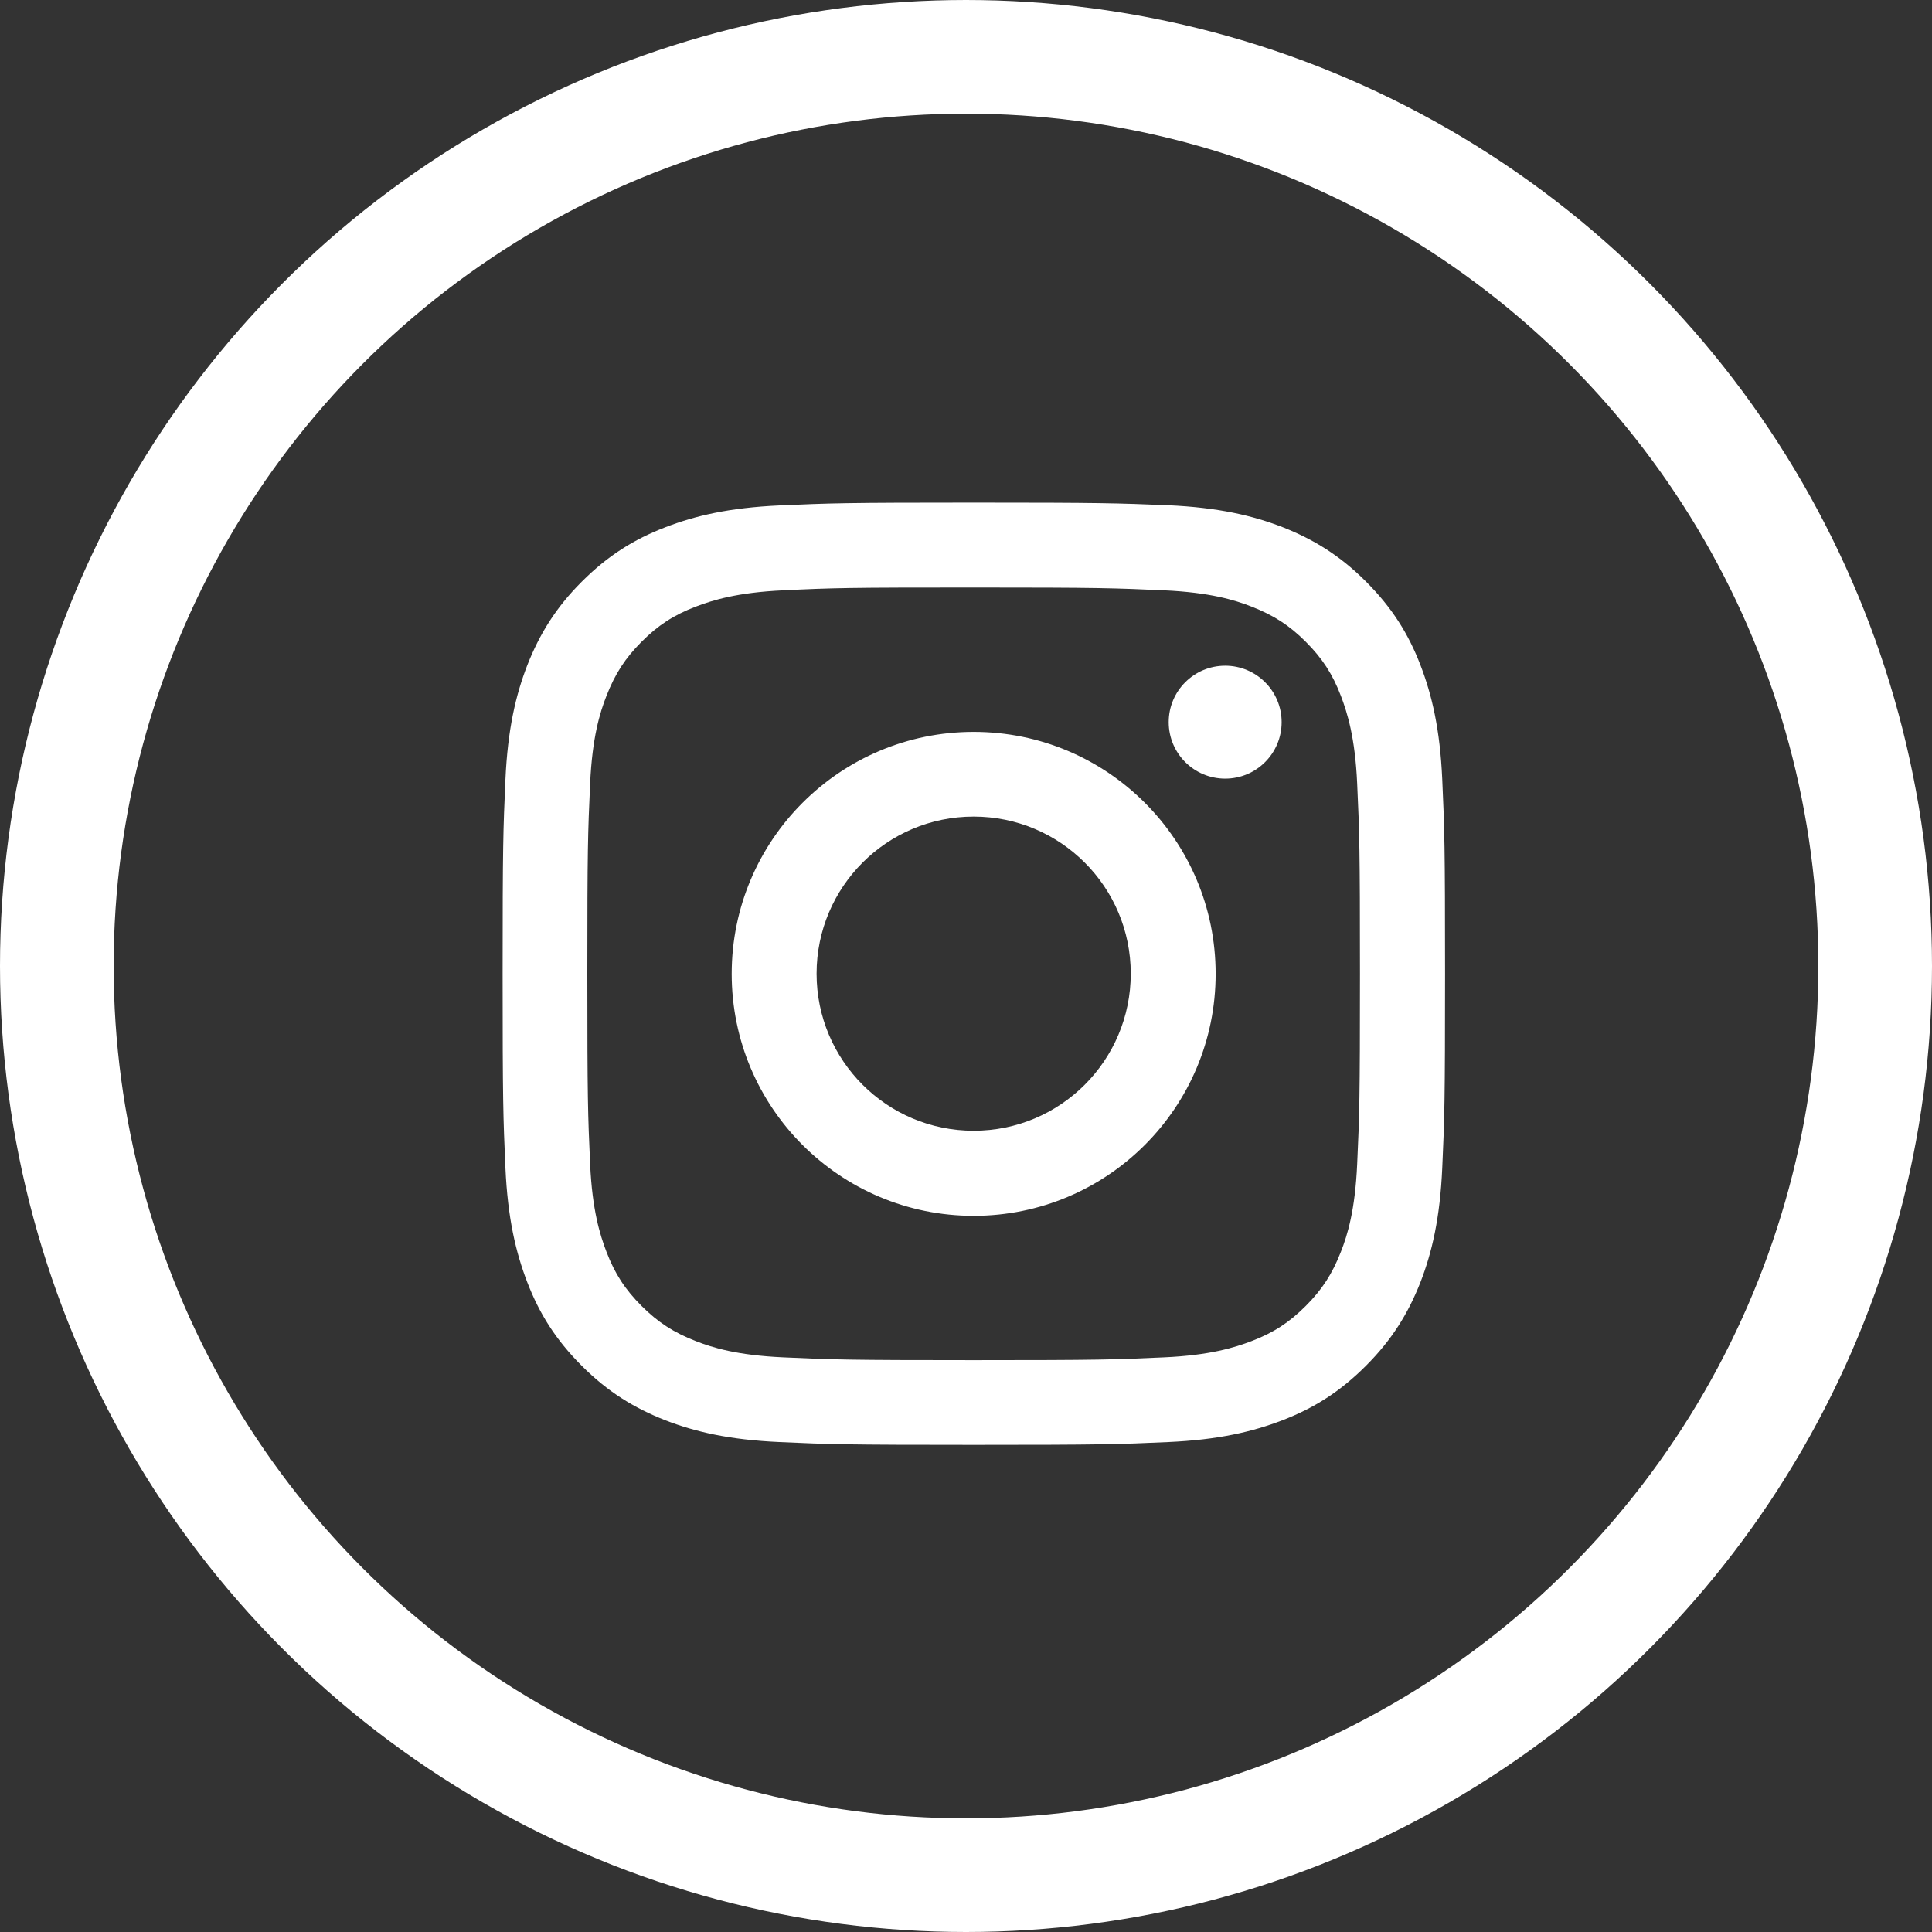 <svg width="51" height="51" viewBox="0 0 51 51" fill="none" xmlns="http://www.w3.org/2000/svg">
<rect x="0" y="0" width="51" height="51" fill="#333333" stroke="none"/>
<circle cx="25.5" cy="25.5" r="24" stroke="white" stroke-width="3"/>
<path fill-rule="evenodd" clip-rule="evenodd" d="M25.702 15.509C29.024 15.509 29.414 15.524 30.727 15.583C31.942 15.638 32.598 15.84 33.038 16.013C33.62 16.24 34.035 16.506 34.469 16.941C34.903 17.375 35.175 17.79 35.397 18.372C35.565 18.812 35.772 19.468 35.826 20.682C35.886 21.995 35.9 22.385 35.9 25.707C35.9 29.029 35.886 29.419 35.826 30.732C35.772 31.947 35.57 32.603 35.397 33.042C35.17 33.625 34.903 34.039 34.469 34.474C34.035 34.908 33.62 35.18 33.038 35.402C32.598 35.57 31.942 35.777 30.727 35.831C29.414 35.891 29.024 35.905 25.702 35.905C22.38 35.905 21.99 35.891 20.677 35.831C19.463 35.777 18.807 35.575 18.367 35.402C17.785 35.175 17.37 34.908 16.936 34.474C16.502 34.039 16.23 33.625 16.008 33.042C15.84 32.603 15.633 31.947 15.578 30.732C15.519 29.419 15.504 29.029 15.504 25.707C15.504 22.385 15.519 21.995 15.578 20.682C15.633 19.468 15.835 18.812 16.008 18.372C16.235 17.79 16.502 17.375 16.936 16.941C17.37 16.506 17.785 16.235 18.367 16.013C18.807 15.845 19.463 15.638 20.677 15.583C21.99 15.519 22.385 15.509 25.702 15.509ZM25.702 13.268C22.326 13.268 21.902 13.283 20.574 13.342C19.251 13.402 18.348 13.614 17.558 13.92C16.738 14.236 16.047 14.665 15.356 15.356C14.665 16.047 14.241 16.743 13.92 17.558C13.614 18.348 13.402 19.251 13.342 20.579C13.283 21.902 13.268 22.326 13.268 25.702C13.268 29.079 13.283 29.503 13.342 30.831C13.402 32.154 13.614 33.057 13.92 33.852C14.236 34.671 14.665 35.362 15.356 36.053C16.047 36.745 16.743 37.169 17.558 37.49C18.348 37.796 19.251 38.008 20.579 38.067C21.907 38.127 22.326 38.141 25.707 38.141C29.089 38.141 29.508 38.127 30.836 38.067C32.159 38.008 33.062 37.796 33.857 37.49C34.676 37.174 35.367 36.745 36.058 36.053C36.749 35.362 37.174 34.666 37.495 33.852C37.801 33.062 38.013 32.159 38.072 30.831C38.132 29.503 38.146 29.084 38.146 25.702C38.146 22.321 38.132 21.902 38.072 20.574C38.013 19.251 37.801 18.348 37.495 17.553C37.179 16.733 36.749 16.042 36.058 15.351C35.367 14.66 34.671 14.236 33.857 13.915C33.067 13.609 32.164 13.397 30.836 13.337C29.503 13.283 29.079 13.268 25.702 13.268ZM25.702 19.32C22.178 19.32 19.315 22.178 19.315 25.707C19.315 29.237 22.173 32.095 25.702 32.095C29.232 32.095 32.09 29.237 32.09 25.707C32.09 22.178 29.232 19.32 25.702 19.32ZM25.702 29.849C23.412 29.849 21.556 27.993 21.556 25.702C21.556 23.412 23.412 21.556 25.702 21.556C27.993 21.556 29.849 23.412 29.849 25.702C29.849 27.993 27.993 29.849 25.702 29.849ZM33.832 19.063C33.832 19.887 33.165 20.554 32.342 20.554C31.518 20.554 30.851 19.887 30.851 19.063C30.851 18.24 31.518 17.573 32.342 17.573C33.165 17.573 33.832 18.24 33.832 19.063Z" fill="white"/>
</svg>
